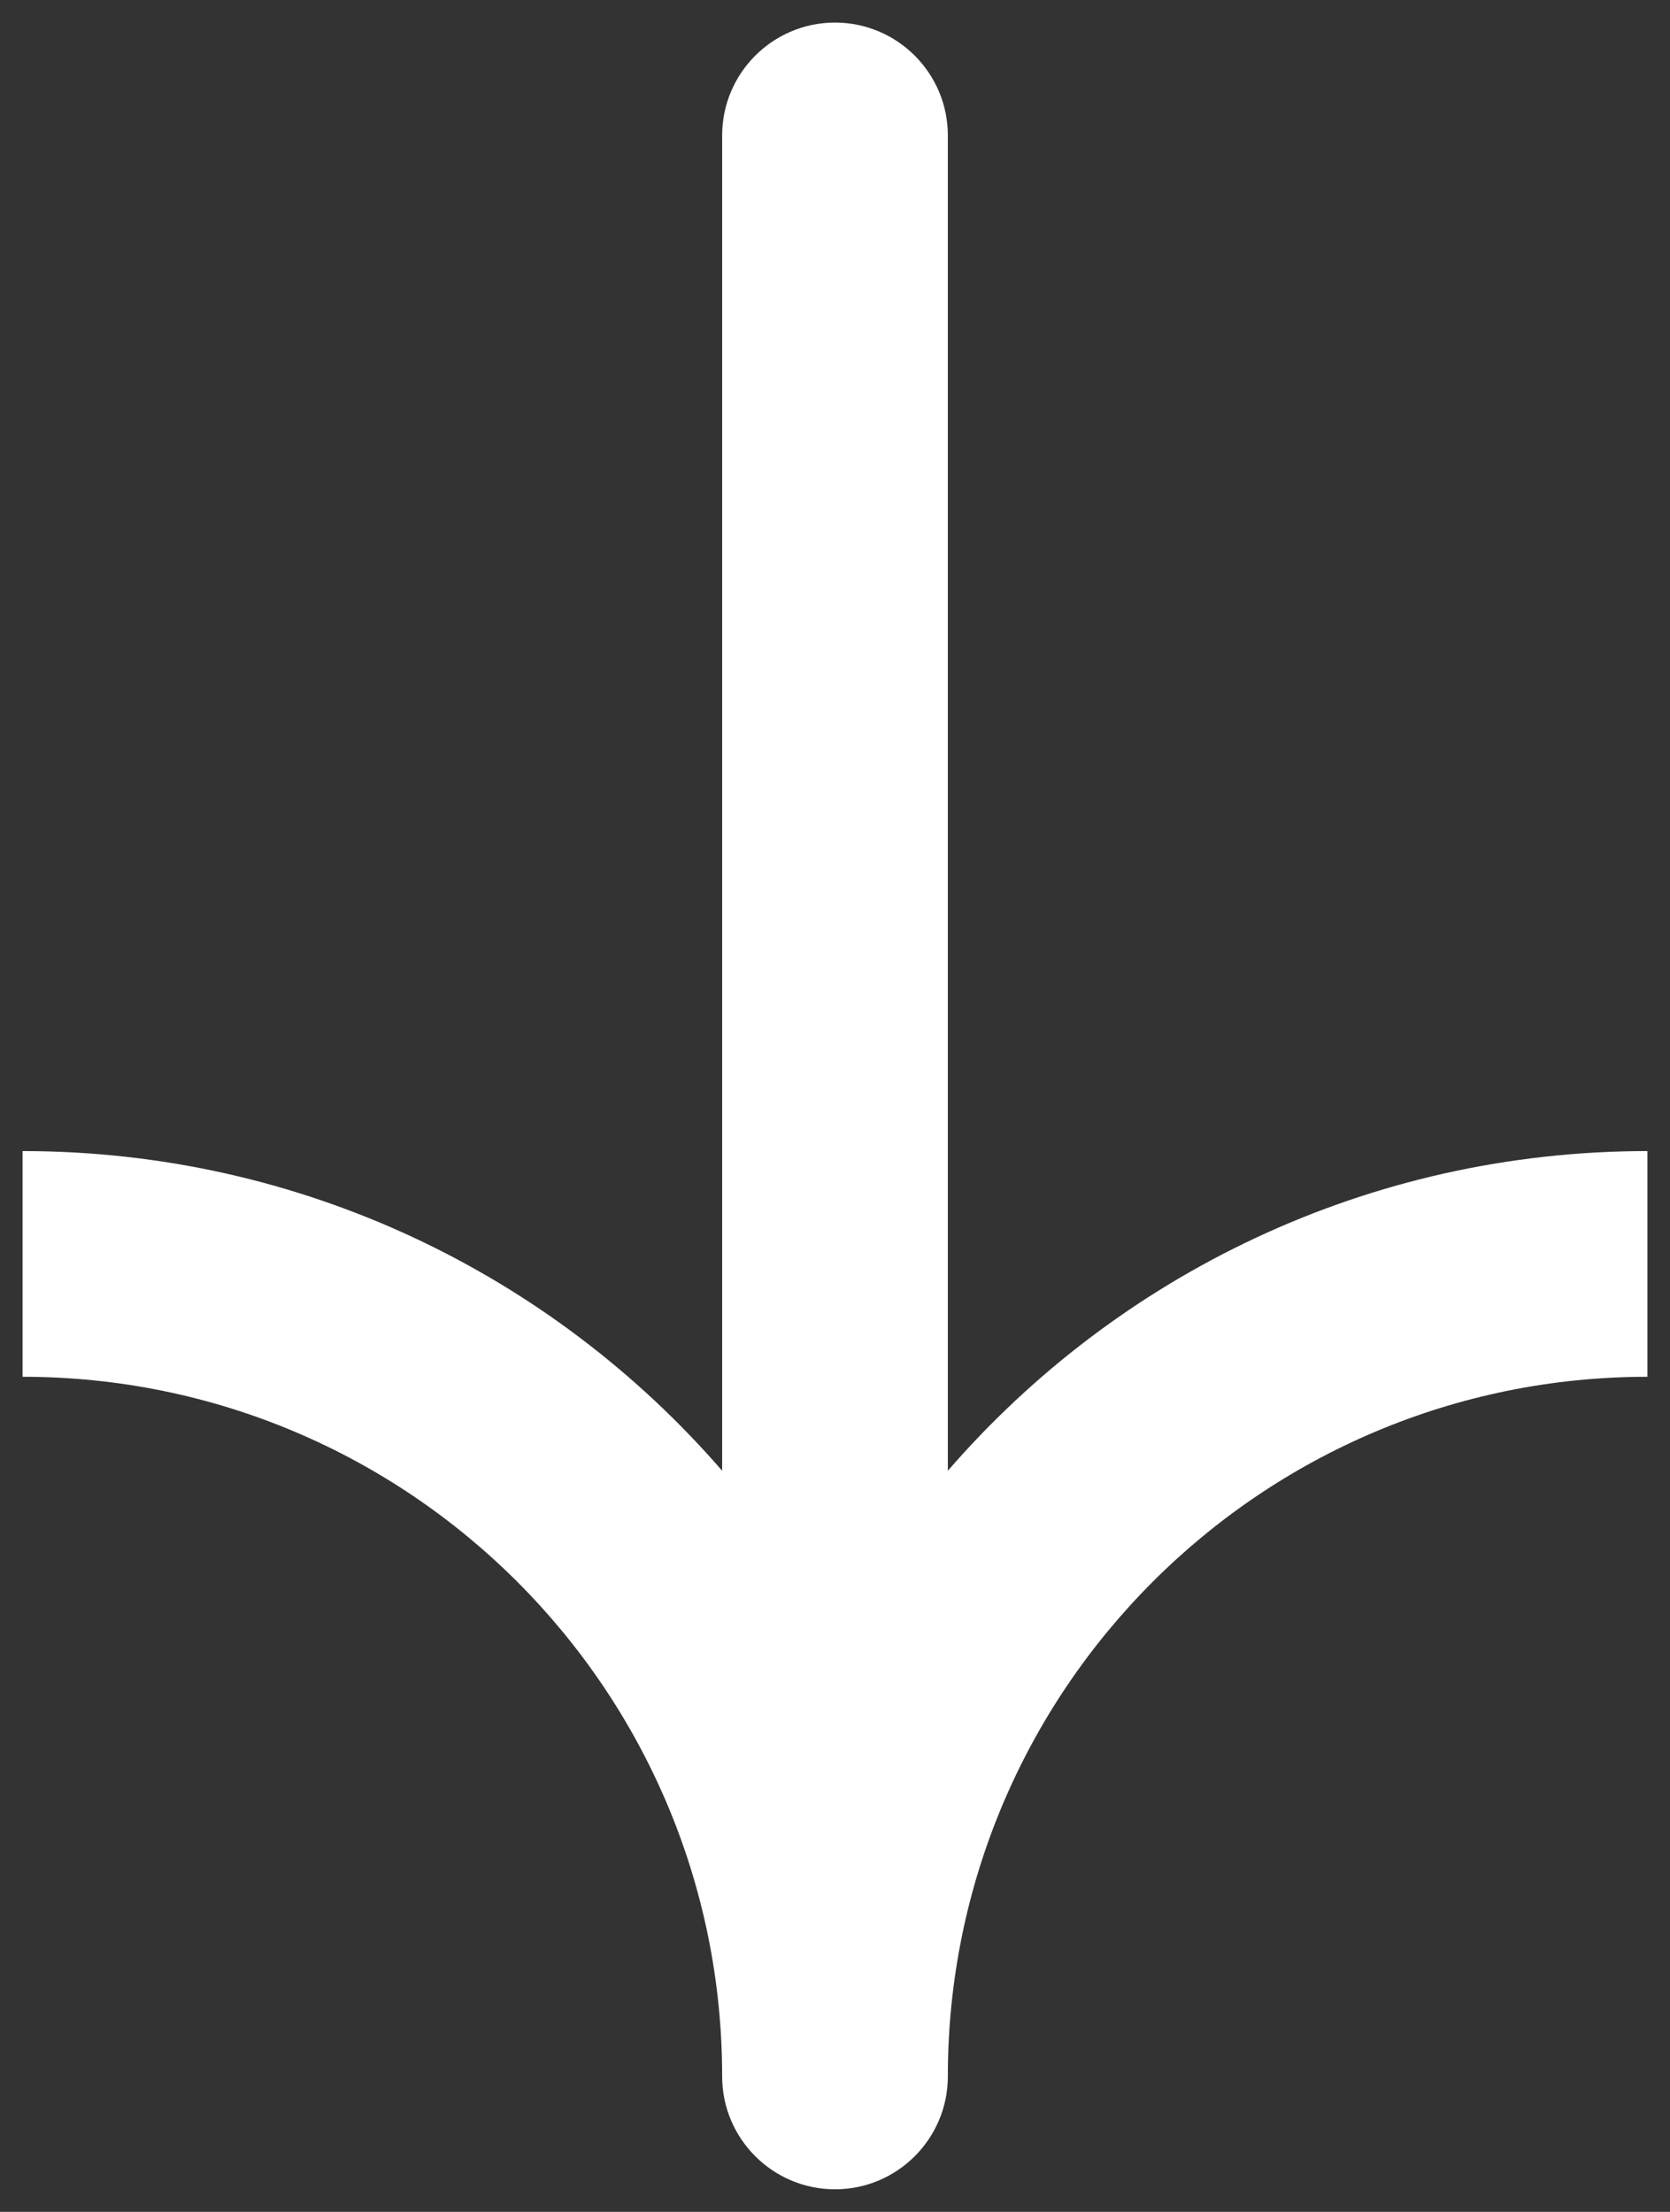 <?xml version="1.0" encoding="UTF-8"?> <svg xmlns="http://www.w3.org/2000/svg" width="37" height="49" viewBox="0 0 37 49" fill="none"><rect x="0" y="0" width="37" height="49" fill="#333333" stroke="none"/><path fill-rule="evenodd" clip-rule="evenodd" d="M21 3C21 1.621 19.879 0.5 18.5 0.5C17.121 0.5 16 1.621 16 3V32.582C12.242 28.246 6.691 25.5 0.5 25.5V30.5C9.059 30.5 16 37.441 16 46C16 47.379 17.121 48.5 18.5 48.5C19.879 48.5 21 47.379 21 46C21 37.441 27.941 30.5 36.5 30.5V25.5C30.309 25.5 24.758 28.246 21 32.582V3Z" fill="white"></path></svg> 